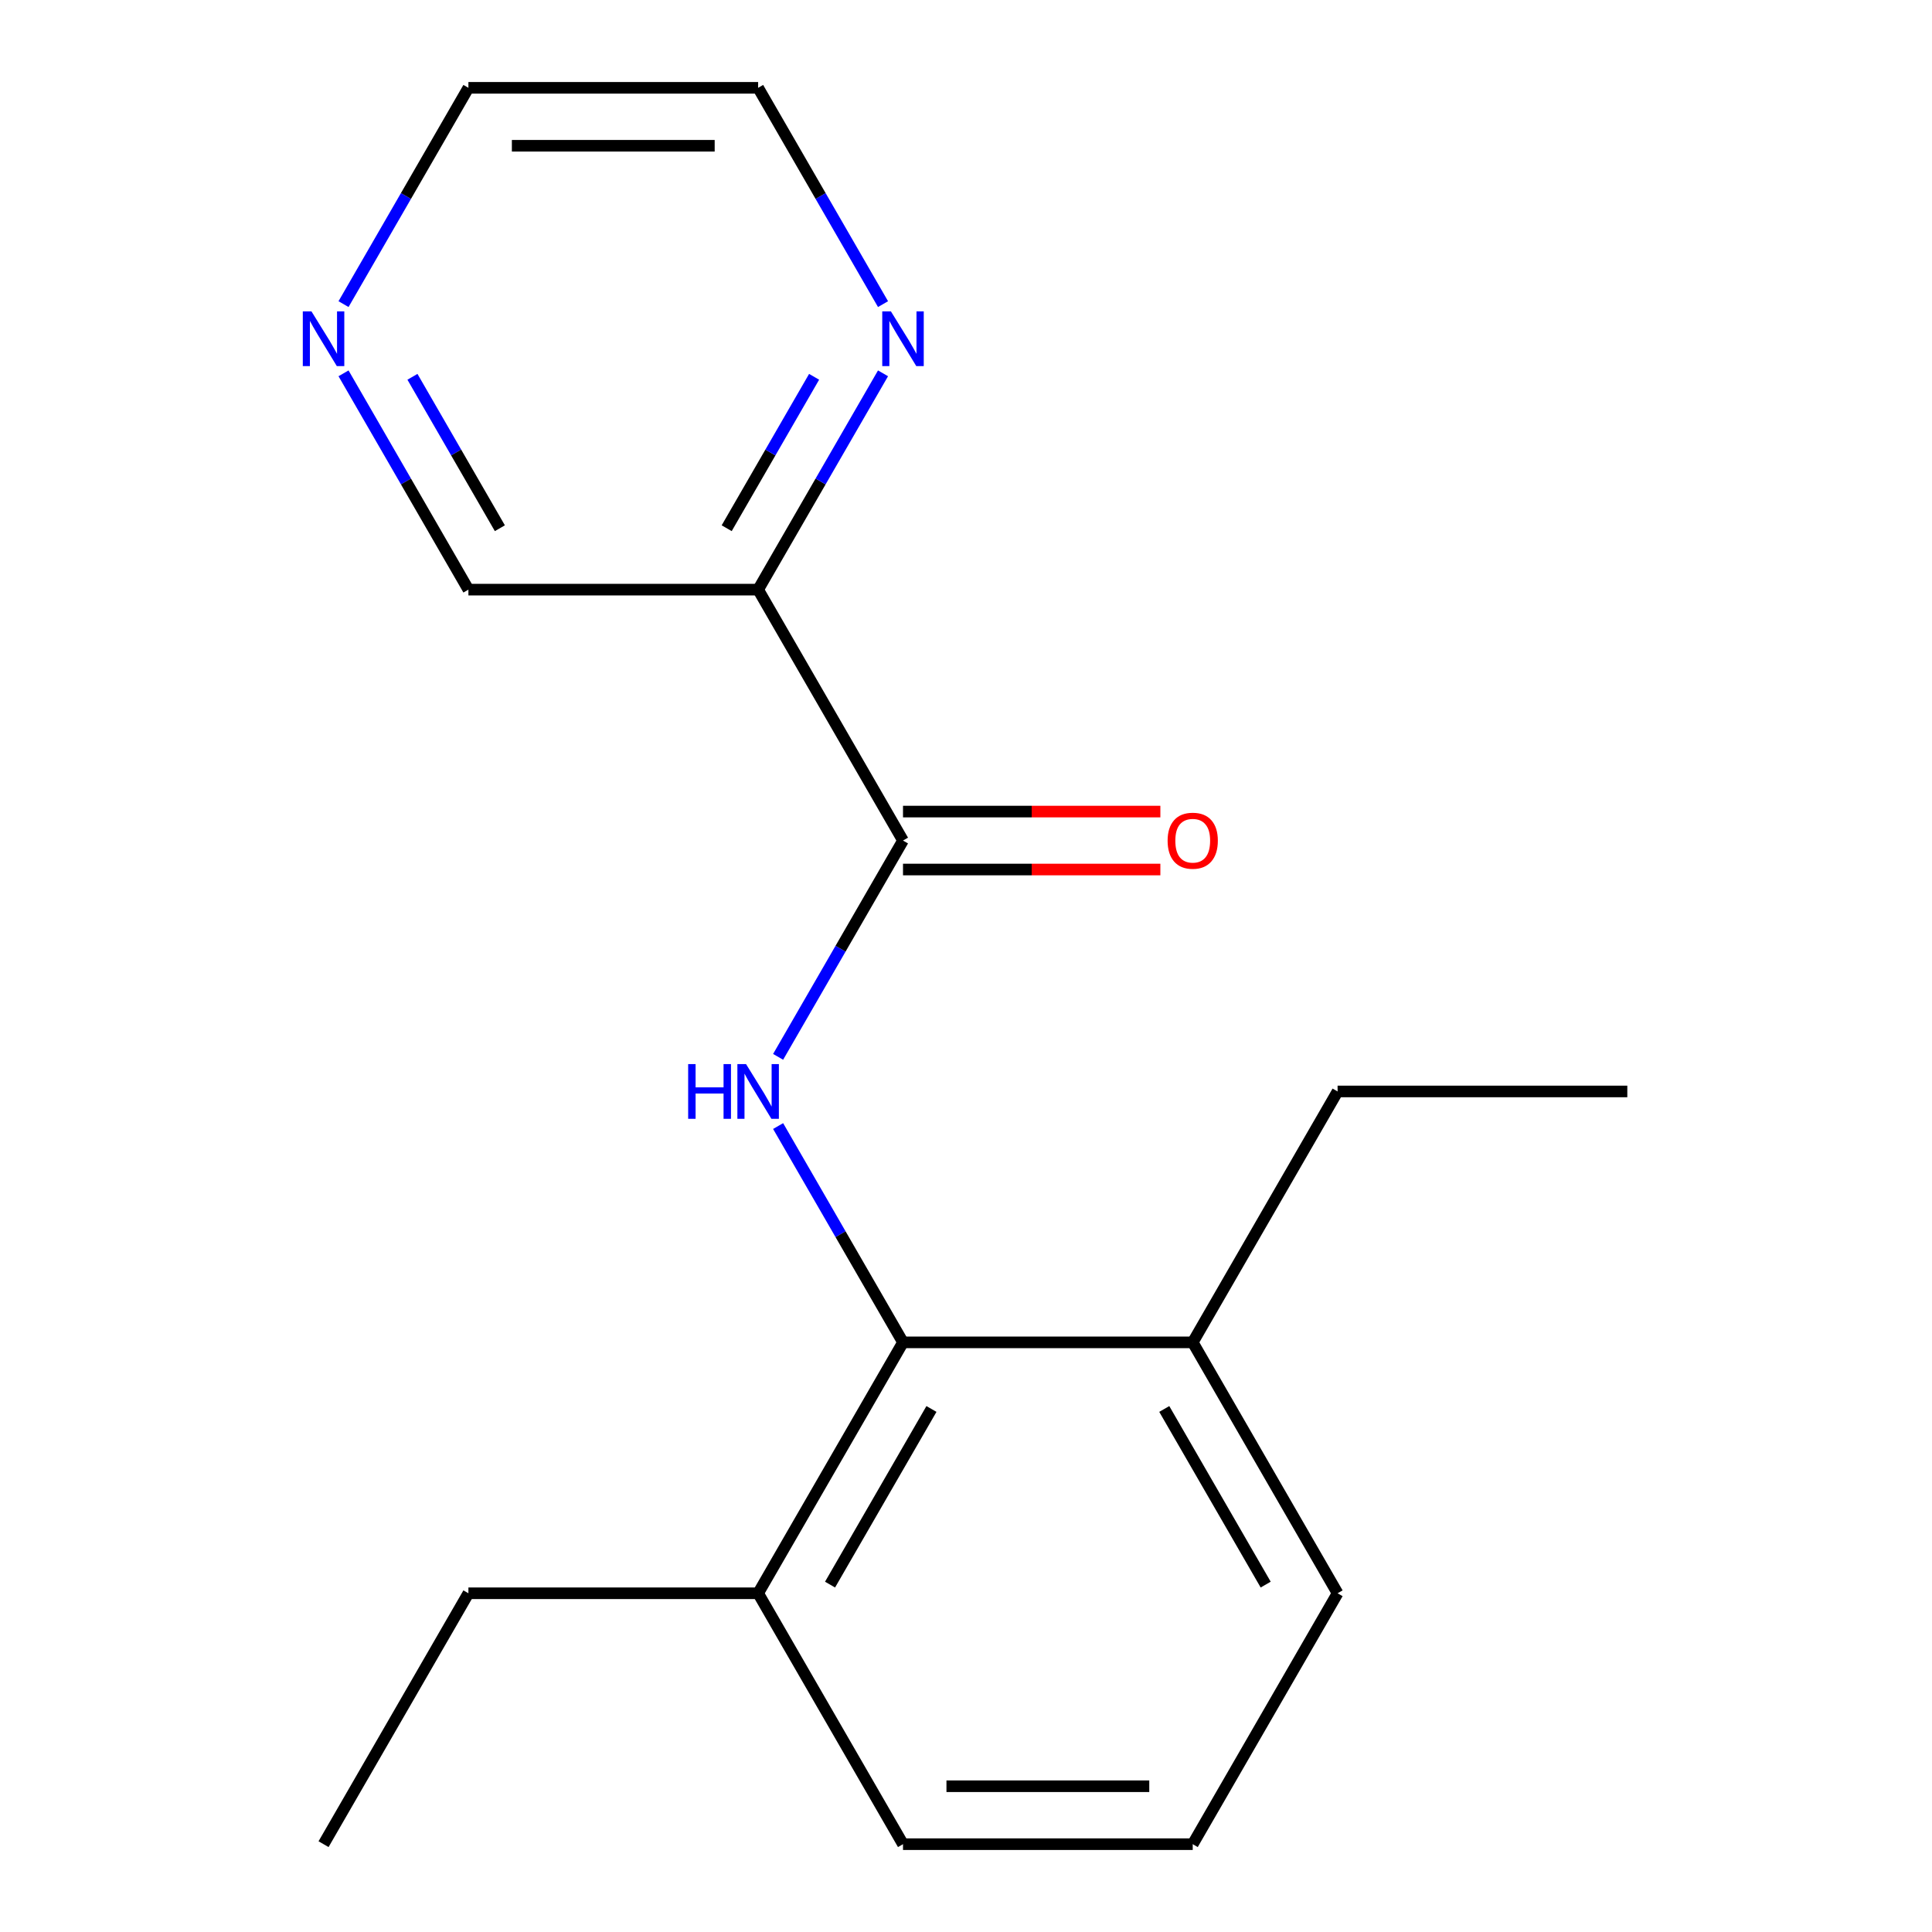<?xml version='1.0' encoding='iso-8859-1'?>
<svg version='1.1' baseProfile='full'
              xmlns='http://www.w3.org/2000/svg'
                      xmlns:rdkit='http://www.rdkit.org/xml'
                      xmlns:xlink='http://www.w3.org/1999/xlink'
                  xml:space='preserve'
width='1000px' height='1000px' viewBox='0 0 1000 1000'>
<!-- END OF HEADER -->
<rect style='opacity:1.0;fill:#FFFFFF;stroke:none' width='1000' height='1000' x='0' y='0'> </rect>
<path class='bond-0' d='M 402.751,547.026 L 435.071,491.045' style='fill:none;fill-rule:evenodd;stroke:#0000FF;stroke-width:6px;stroke-linecap:butt;stroke-linejoin:miter;stroke-opacity:1' />
<path class='bond-0' d='M 435.071,491.045 L 467.392,435.065' style='fill:none;fill-rule:evenodd;stroke:#000000;stroke-width:6px;stroke-linecap:butt;stroke-linejoin:miter;stroke-opacity:1' />
<path class='bond-1' d='M 402.751,582.844 L 435.071,638.825' style='fill:none;fill-rule:evenodd;stroke:#0000FF;stroke-width:6px;stroke-linecap:butt;stroke-linejoin:miter;stroke-opacity:1' />
<path class='bond-1' d='M 435.071,638.825 L 467.392,694.805' style='fill:none;fill-rule:evenodd;stroke:#000000;stroke-width:6px;stroke-linecap:butt;stroke-linejoin:miter;stroke-opacity:1' />
<path class='bond-2' d='M 467.392,435.065 L 392.411,305.195' style='fill:none;fill-rule:evenodd;stroke:#000000;stroke-width:6px;stroke-linecap:butt;stroke-linejoin:miter;stroke-opacity:1' />
<path class='bond-4' d='M 467.392,450.061 L 533.998,450.061' style='fill:none;fill-rule:evenodd;stroke:#000000;stroke-width:6px;stroke-linecap:butt;stroke-linejoin:miter;stroke-opacity:1' />
<path class='bond-4' d='M 533.998,450.061 L 600.604,450.061' style='fill:none;fill-rule:evenodd;stroke:#FF0000;stroke-width:6px;stroke-linecap:butt;stroke-linejoin:miter;stroke-opacity:1' />
<path class='bond-4' d='M 467.392,420.069 L 533.998,420.069' style='fill:none;fill-rule:evenodd;stroke:#000000;stroke-width:6px;stroke-linecap:butt;stroke-linejoin:miter;stroke-opacity:1' />
<path class='bond-4' d='M 533.998,420.069 L 600.604,420.069' style='fill:none;fill-rule:evenodd;stroke:#FF0000;stroke-width:6px;stroke-linecap:butt;stroke-linejoin:miter;stroke-opacity:1' />
<path class='bond-5' d='M 467.392,694.805 L 392.411,824.675' style='fill:none;fill-rule:evenodd;stroke:#000000;stroke-width:6px;stroke-linecap:butt;stroke-linejoin:miter;stroke-opacity:1' />
<path class='bond-5' d='M 482.118,729.282 L 429.632,820.191' style='fill:none;fill-rule:evenodd;stroke:#000000;stroke-width:6px;stroke-linecap:butt;stroke-linejoin:miter;stroke-opacity:1' />
<path class='bond-6' d='M 467.392,694.805 L 617.353,694.805' style='fill:none;fill-rule:evenodd;stroke:#000000;stroke-width:6px;stroke-linecap:butt;stroke-linejoin:miter;stroke-opacity:1' />
<path class='bond-3' d='M 392.411,305.195 L 424.731,249.214' style='fill:none;fill-rule:evenodd;stroke:#000000;stroke-width:6px;stroke-linecap:butt;stroke-linejoin:miter;stroke-opacity:1' />
<path class='bond-3' d='M 424.731,249.214 L 457.052,193.234' style='fill:none;fill-rule:evenodd;stroke:#0000FF;stroke-width:6px;stroke-linecap:butt;stroke-linejoin:miter;stroke-opacity:1' />
<path class='bond-3' d='M 376.133,273.405 L 398.757,234.218' style='fill:none;fill-rule:evenodd;stroke:#000000;stroke-width:6px;stroke-linecap:butt;stroke-linejoin:miter;stroke-opacity:1' />
<path class='bond-3' d='M 398.757,234.218 L 421.382,195.032' style='fill:none;fill-rule:evenodd;stroke:#0000FF;stroke-width:6px;stroke-linecap:butt;stroke-linejoin:miter;stroke-opacity:1' />
<path class='bond-8' d='M 392.411,305.195 L 242.45,305.195' style='fill:none;fill-rule:evenodd;stroke:#000000;stroke-width:6px;stroke-linecap:butt;stroke-linejoin:miter;stroke-opacity:1' />
<path class='bond-10' d='M 457.052,157.416 L 424.731,101.435' style='fill:none;fill-rule:evenodd;stroke:#0000FF;stroke-width:6px;stroke-linecap:butt;stroke-linejoin:miter;stroke-opacity:1' />
<path class='bond-10' d='M 424.731,101.435 L 392.411,45.455' style='fill:none;fill-rule:evenodd;stroke:#000000;stroke-width:6px;stroke-linecap:butt;stroke-linejoin:miter;stroke-opacity:1' />
<path class='bond-13' d='M 392.411,824.675 L 467.392,954.545' style='fill:none;fill-rule:evenodd;stroke:#000000;stroke-width:6px;stroke-linecap:butt;stroke-linejoin:miter;stroke-opacity:1' />
<path class='bond-15' d='M 392.411,824.675 L 242.45,824.675' style='fill:none;fill-rule:evenodd;stroke:#000000;stroke-width:6px;stroke-linecap:butt;stroke-linejoin:miter;stroke-opacity:1' />
<path class='bond-12' d='M 617.353,694.805 L 692.333,824.675' style='fill:none;fill-rule:evenodd;stroke:#000000;stroke-width:6px;stroke-linecap:butt;stroke-linejoin:miter;stroke-opacity:1' />
<path class='bond-12' d='M 602.626,729.282 L 655.112,820.191' style='fill:none;fill-rule:evenodd;stroke:#000000;stroke-width:6px;stroke-linecap:butt;stroke-linejoin:miter;stroke-opacity:1' />
<path class='bond-14' d='M 617.353,694.805 L 692.333,564.935' style='fill:none;fill-rule:evenodd;stroke:#000000;stroke-width:6px;stroke-linecap:butt;stroke-linejoin:miter;stroke-opacity:1' />
<path class='bond-7' d='M 177.809,193.234 L 210.129,249.214' style='fill:none;fill-rule:evenodd;stroke:#0000FF;stroke-width:6px;stroke-linecap:butt;stroke-linejoin:miter;stroke-opacity:1' />
<path class='bond-7' d='M 210.129,249.214 L 242.45,305.195' style='fill:none;fill-rule:evenodd;stroke:#000000;stroke-width:6px;stroke-linecap:butt;stroke-linejoin:miter;stroke-opacity:1' />
<path class='bond-7' d='M 213.479,195.032 L 236.104,234.218' style='fill:none;fill-rule:evenodd;stroke:#0000FF;stroke-width:6px;stroke-linecap:butt;stroke-linejoin:miter;stroke-opacity:1' />
<path class='bond-7' d='M 236.104,234.218 L 258.728,273.405' style='fill:none;fill-rule:evenodd;stroke:#000000;stroke-width:6px;stroke-linecap:butt;stroke-linejoin:miter;stroke-opacity:1' />
<path class='bond-11' d='M 177.809,157.416 L 210.129,101.435' style='fill:none;fill-rule:evenodd;stroke:#0000FF;stroke-width:6px;stroke-linecap:butt;stroke-linejoin:miter;stroke-opacity:1' />
<path class='bond-11' d='M 210.129,101.435 L 242.45,45.455' style='fill:none;fill-rule:evenodd;stroke:#000000;stroke-width:6px;stroke-linecap:butt;stroke-linejoin:miter;stroke-opacity:1' />
<path class='bond-9' d='M 617.353,954.545 L 692.333,824.675' style='fill:none;fill-rule:evenodd;stroke:#000000;stroke-width:6px;stroke-linecap:butt;stroke-linejoin:miter;stroke-opacity:1' />
<path class='bond-18' d='M 617.353,954.545 L 467.392,954.545' style='fill:none;fill-rule:evenodd;stroke:#000000;stroke-width:6px;stroke-linecap:butt;stroke-linejoin:miter;stroke-opacity:1' />
<path class='bond-18' d='M 594.858,924.553 L 489.886,924.553' style='fill:none;fill-rule:evenodd;stroke:#000000;stroke-width:6px;stroke-linecap:butt;stroke-linejoin:miter;stroke-opacity:1' />
<path class='bond-19' d='M 392.411,45.455 L 242.45,45.455' style='fill:none;fill-rule:evenodd;stroke:#000000;stroke-width:6px;stroke-linecap:butt;stroke-linejoin:miter;stroke-opacity:1' />
<path class='bond-19' d='M 369.917,75.447 L 264.944,75.447' style='fill:none;fill-rule:evenodd;stroke:#000000;stroke-width:6px;stroke-linecap:butt;stroke-linejoin:miter;stroke-opacity:1' />
<path class='bond-17' d='M 692.333,564.935 L 842.294,564.935' style='fill:none;fill-rule:evenodd;stroke:#000000;stroke-width:6px;stroke-linecap:butt;stroke-linejoin:miter;stroke-opacity:1' />
<path class='bond-16' d='M 242.45,824.675 L 167.469,954.545' style='fill:none;fill-rule:evenodd;stroke:#000000;stroke-width:6px;stroke-linecap:butt;stroke-linejoin:miter;stroke-opacity:1' />
<path  class='atom-0' d='M 356.191 550.775
L 360.031 550.775
L 360.031 562.815
L 374.511 562.815
L 374.511 550.775
L 378.351 550.775
L 378.351 579.095
L 374.511 579.095
L 374.511 566.015
L 360.031 566.015
L 360.031 579.095
L 356.191 579.095
L 356.191 550.775
' fill='#0000FF'/>
<path  class='atom-0' d='M 386.151 550.775
L 395.431 565.775
Q 396.351 567.255, 397.831 569.935
Q 399.311 572.615, 399.391 572.775
L 399.391 550.775
L 403.151 550.775
L 403.151 579.095
L 399.271 579.095
L 389.311 562.695
Q 388.151 560.775, 386.911 558.575
Q 385.711 556.375, 385.351 555.695
L 385.351 579.095
L 381.671 579.095
L 381.671 550.775
L 386.151 550.775
' fill='#0000FF'/>
<path  class='atom-4' d='M 461.132 161.165
L 470.412 176.165
Q 471.332 177.645, 472.812 180.325
Q 474.292 183.005, 474.372 183.165
L 474.372 161.165
L 478.132 161.165
L 478.132 189.485
L 474.252 189.485
L 464.292 173.085
Q 463.132 171.165, 461.892 168.965
Q 460.692 166.765, 460.332 166.085
L 460.332 189.485
L 456.652 189.485
L 456.652 161.165
L 461.132 161.165
' fill='#0000FF'/>
<path  class='atom-5' d='M 604.353 435.145
Q 604.353 428.345, 607.713 424.545
Q 611.073 420.745, 617.353 420.745
Q 623.633 420.745, 626.993 424.545
Q 630.353 428.345, 630.353 435.145
Q 630.353 442.025, 626.953 445.945
Q 623.553 449.825, 617.353 449.825
Q 611.113 449.825, 607.713 445.945
Q 604.353 442.065, 604.353 435.145
M 617.353 446.625
Q 621.673 446.625, 623.993 443.745
Q 626.353 440.825, 626.353 435.145
Q 626.353 429.585, 623.993 426.785
Q 621.673 423.945, 617.353 423.945
Q 613.033 423.945, 610.673 426.745
Q 608.353 429.545, 608.353 435.145
Q 608.353 440.865, 610.673 443.745
Q 613.033 446.625, 617.353 446.625
' fill='#FF0000'/>
<path  class='atom-8' d='M 161.209 161.165
L 170.489 176.165
Q 171.409 177.645, 172.889 180.325
Q 174.369 183.005, 174.449 183.165
L 174.449 161.165
L 178.209 161.165
L 178.209 189.485
L 174.329 189.485
L 164.369 173.085
Q 163.209 171.165, 161.969 168.965
Q 160.769 166.765, 160.409 166.085
L 160.409 189.485
L 156.729 189.485
L 156.729 161.165
L 161.209 161.165
' fill='#0000FF'/>
</svg>

